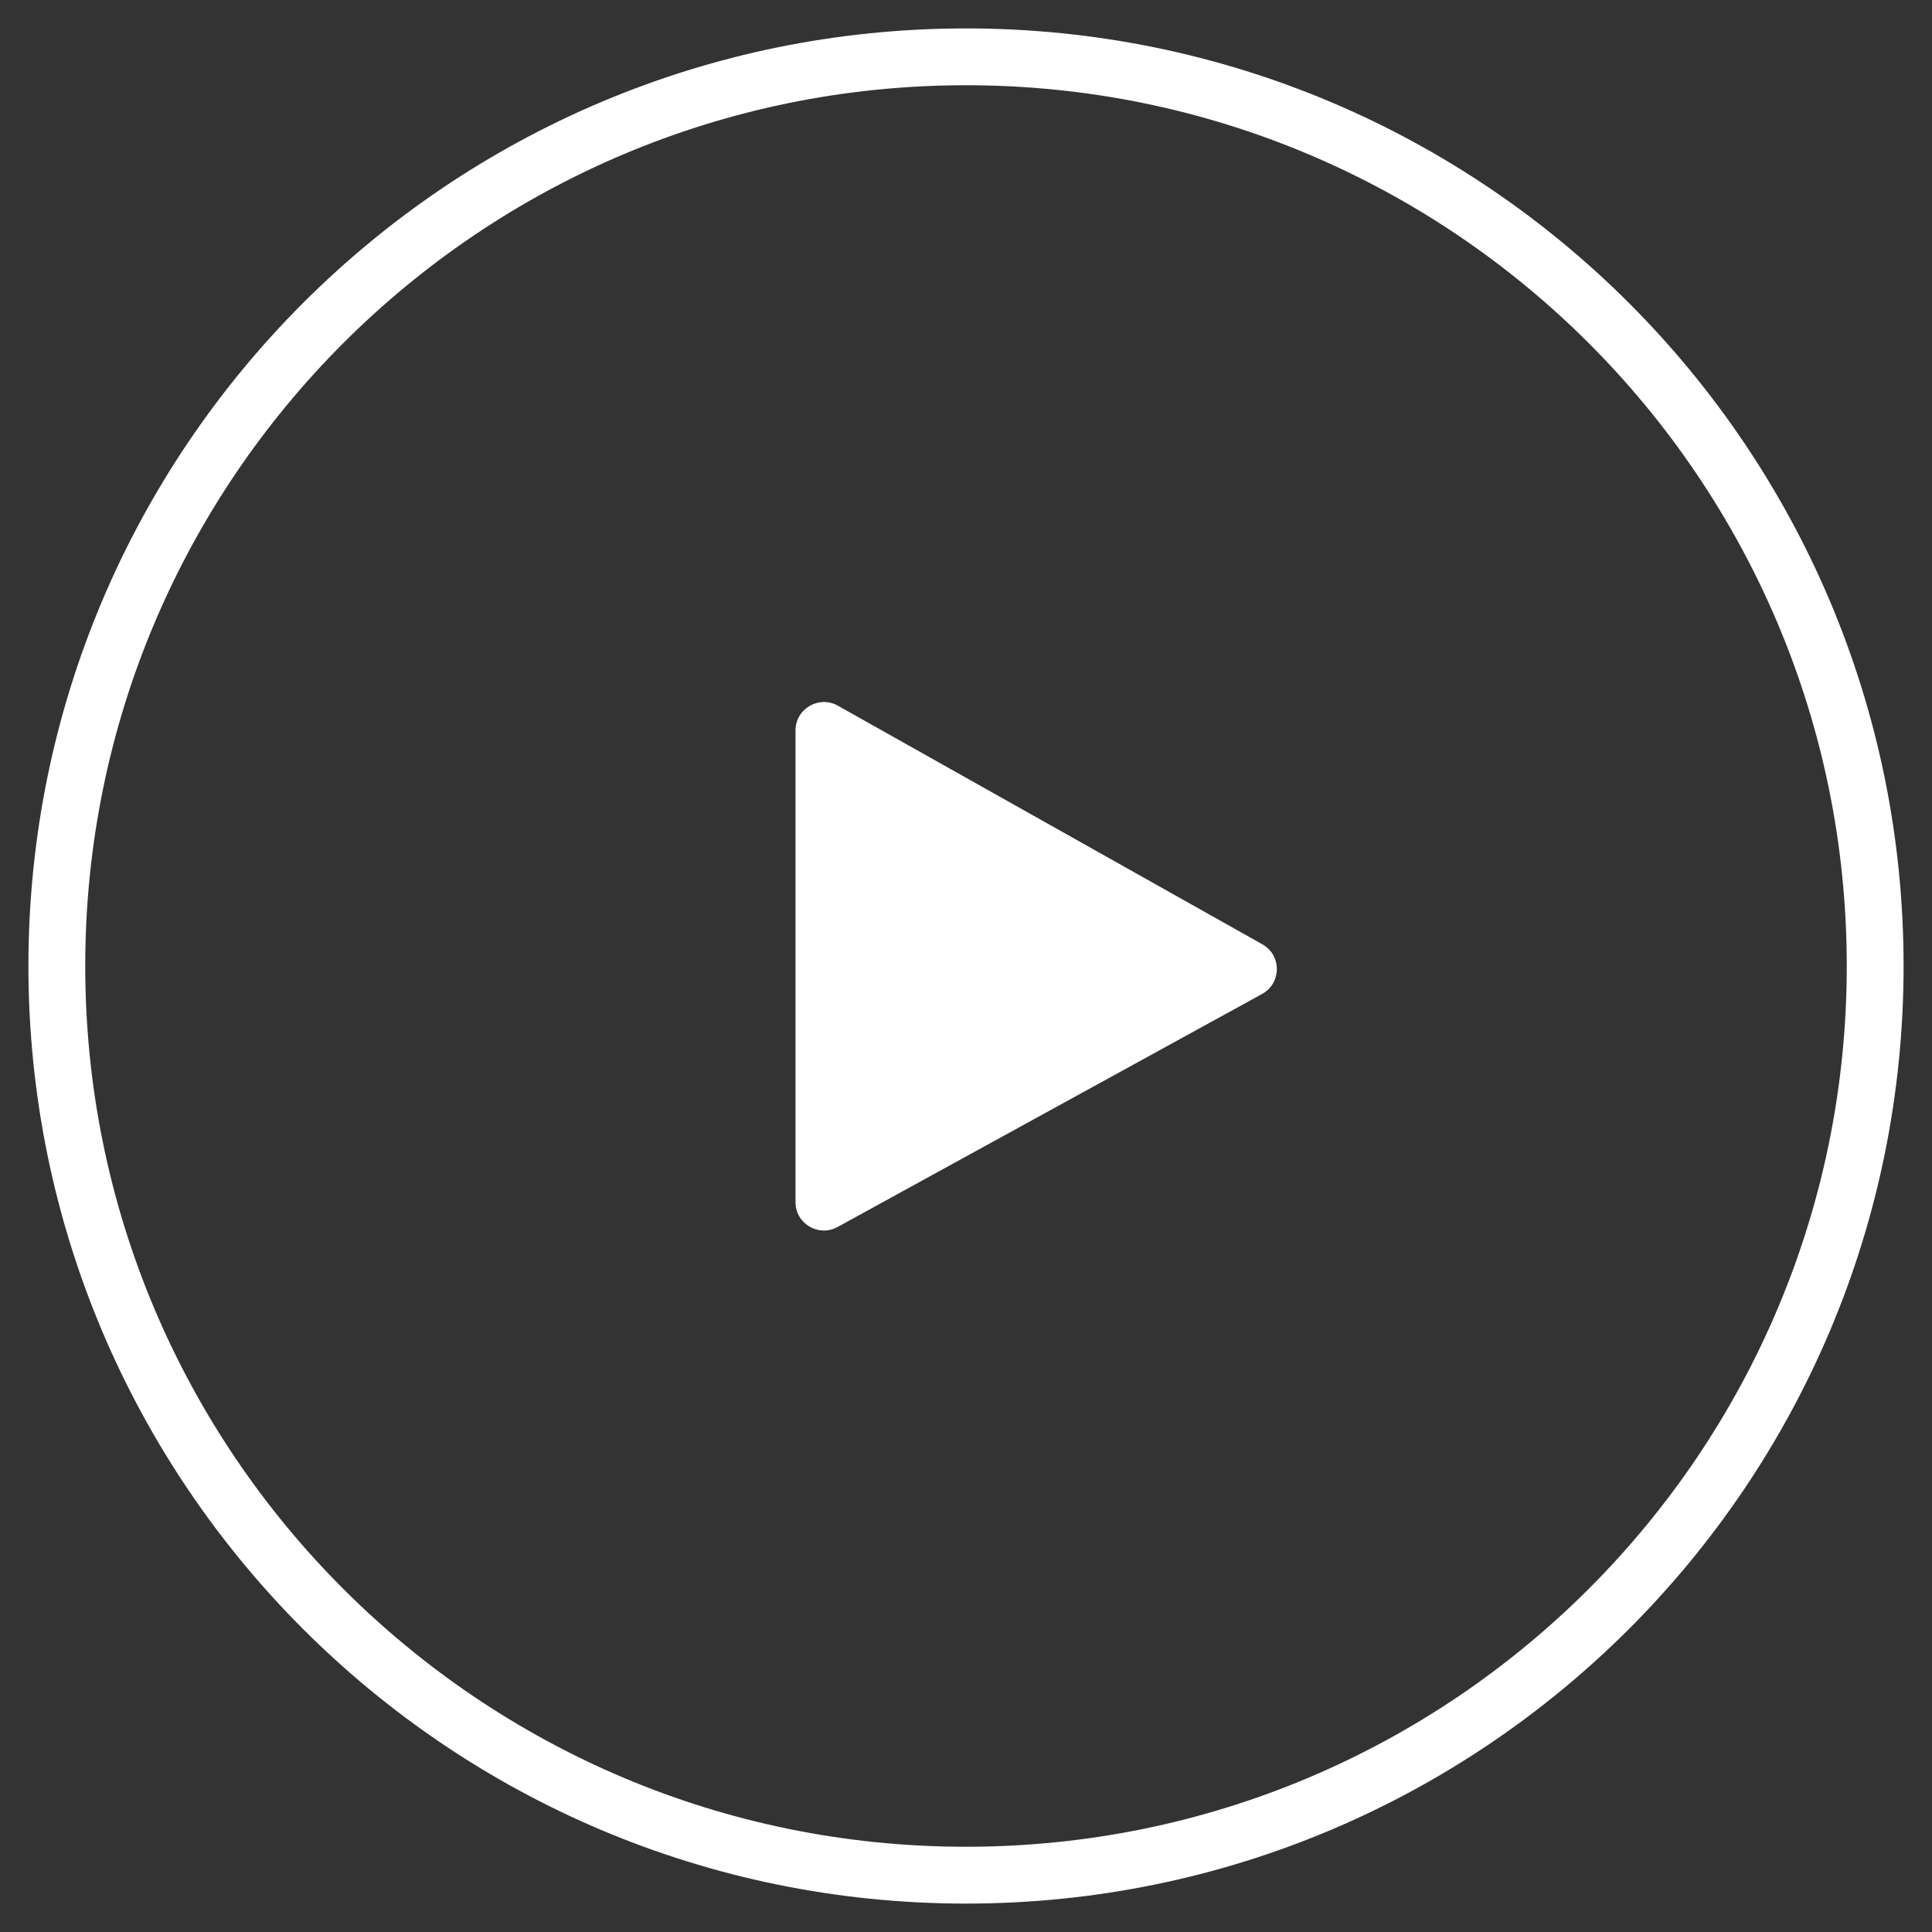 <svg fill="none" height="34" viewBox="0 0 34 34" width="34" xmlns="http://www.w3.org/2000/svg"><rect x="0" y="0" width="34" height="34" fill="#333333" stroke="none"/><path d="m17 33c8.837 0 16-7.163 16-16 0-8.837-7.163-16-16-16-8.837 0-16 7.163-16 16 0 8.837 7.163 16 16 16z" stroke="#fff"/><path d="m14 21.155v-8.3c0-.382.412-.623.745-.436l7.47 4.199c.342.192.34.685-.004.874l-7.471 4.101c-.333.183-.741-.058-.741-.438z" fill="#fff"/></svg>